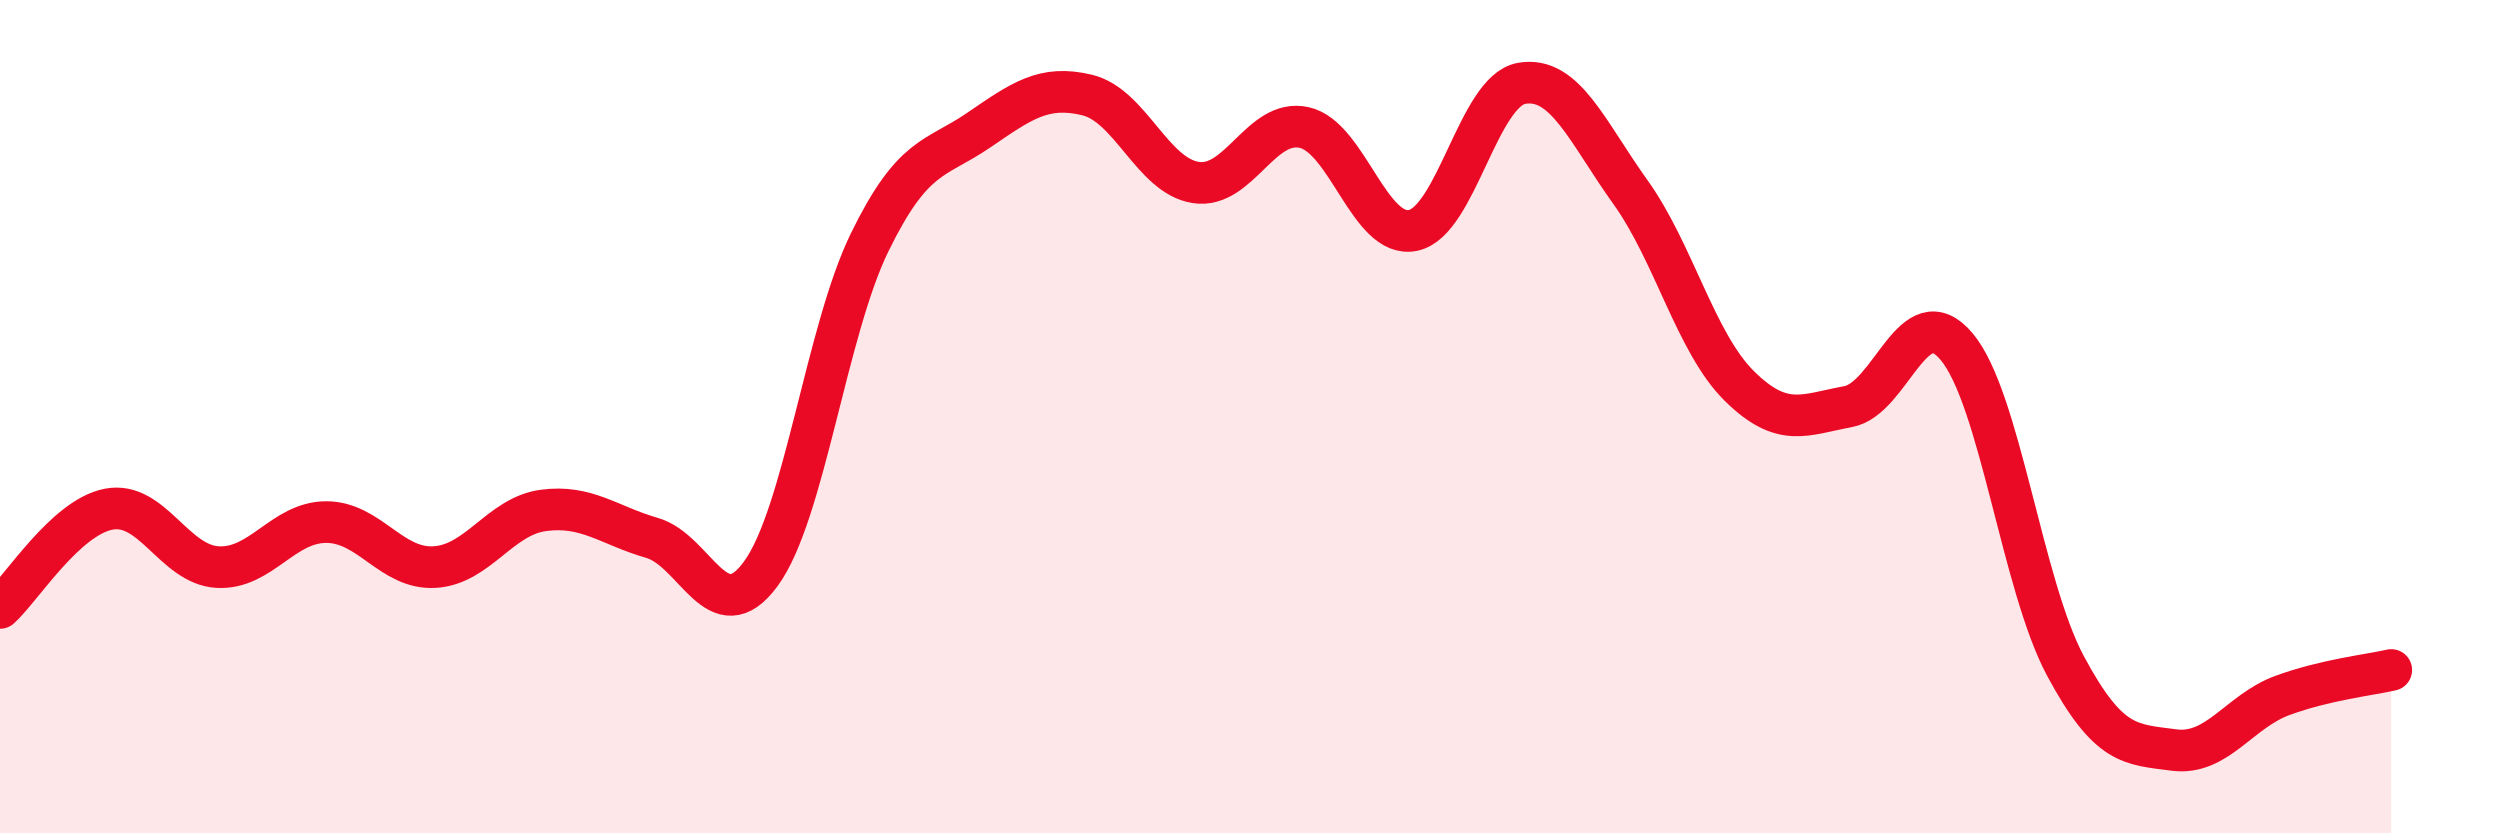 
    <svg width="60" height="20" viewBox="0 0 60 20" xmlns="http://www.w3.org/2000/svg">
      <path
        d="M 0,14.59 C 0.52,14.12 1.57,12.42 2.61,12.22 C 3.65,12.02 4.18,13.55 5.22,13.61 C 6.26,13.67 6.79,12.53 7.83,12.53 C 8.87,12.53 9.39,13.67 10.43,13.61 C 11.47,13.55 12,12.39 13.04,12.25 C 14.08,12.11 14.61,12.61 15.65,12.91 C 16.69,13.21 17.22,15.19 18.26,13.77 C 19.3,12.35 19.83,7.95 20.87,5.82 C 21.91,3.69 22.44,3.84 23.48,3.13 C 24.52,2.42 25.05,2.03 26.09,2.28 C 27.13,2.53 27.66,4.22 28.7,4.38 C 29.74,4.54 30.26,2.83 31.3,3.06 C 32.34,3.29 32.87,5.74 33.91,5.53 C 34.95,5.32 35.48,2.18 36.52,2 C 37.56,1.82 38.09,3.16 39.13,4.61 C 40.17,6.06 40.7,8.23 41.74,9.26 C 42.78,10.29 43.31,9.95 44.35,9.76 C 45.39,9.57 45.92,7.08 46.96,8.32 C 48,9.56 48.53,14.04 49.57,15.98 C 50.61,17.92 51.13,17.86 52.17,18 C 53.21,18.14 53.74,17.07 54.78,16.69 C 55.82,16.31 56.87,16.2 57.39,16.08L57.39 20L0 20Z"
        fill="#EB0A25"
        opacity="0.1"
        stroke-linecap="round"
        stroke-linejoin="round"
      />
      <path
        d="M 0,14.59 C 0.52,14.12 1.57,12.42 2.61,12.22 C 3.65,12.02 4.18,13.55 5.22,13.61 C 6.26,13.67 6.79,12.53 7.83,12.53 C 8.87,12.53 9.39,13.67 10.43,13.61 C 11.47,13.55 12,12.39 13.04,12.25 C 14.08,12.11 14.61,12.61 15.65,12.91 C 16.69,13.21 17.22,15.19 18.26,13.77 C 19.3,12.35 19.83,7.95 20.87,5.82 C 21.91,3.69 22.44,3.84 23.48,3.13 C 24.52,2.42 25.05,2.03 26.09,2.28 C 27.13,2.53 27.66,4.22 28.7,4.38 C 29.74,4.54 30.26,2.83 31.3,3.06 C 32.34,3.29 32.87,5.74 33.91,5.53 C 34.95,5.32 35.48,2.18 36.52,2 C 37.56,1.82 38.09,3.16 39.13,4.61 C 40.17,6.06 40.7,8.23 41.74,9.26 C 42.78,10.29 43.31,9.95 44.35,9.76 C 45.39,9.57 45.92,7.08 46.96,8.32 C 48,9.56 48.53,14.04 49.57,15.98 C 50.61,17.92 51.13,17.86 52.17,18 C 53.21,18.14 53.74,17.07 54.78,16.69 C 55.82,16.31 56.87,16.2 57.39,16.08"
        stroke="#EB0A25"
        stroke-width="1"
        fill="none"
        stroke-linecap="round"
        stroke-linejoin="round"
      />
    </svg>
  